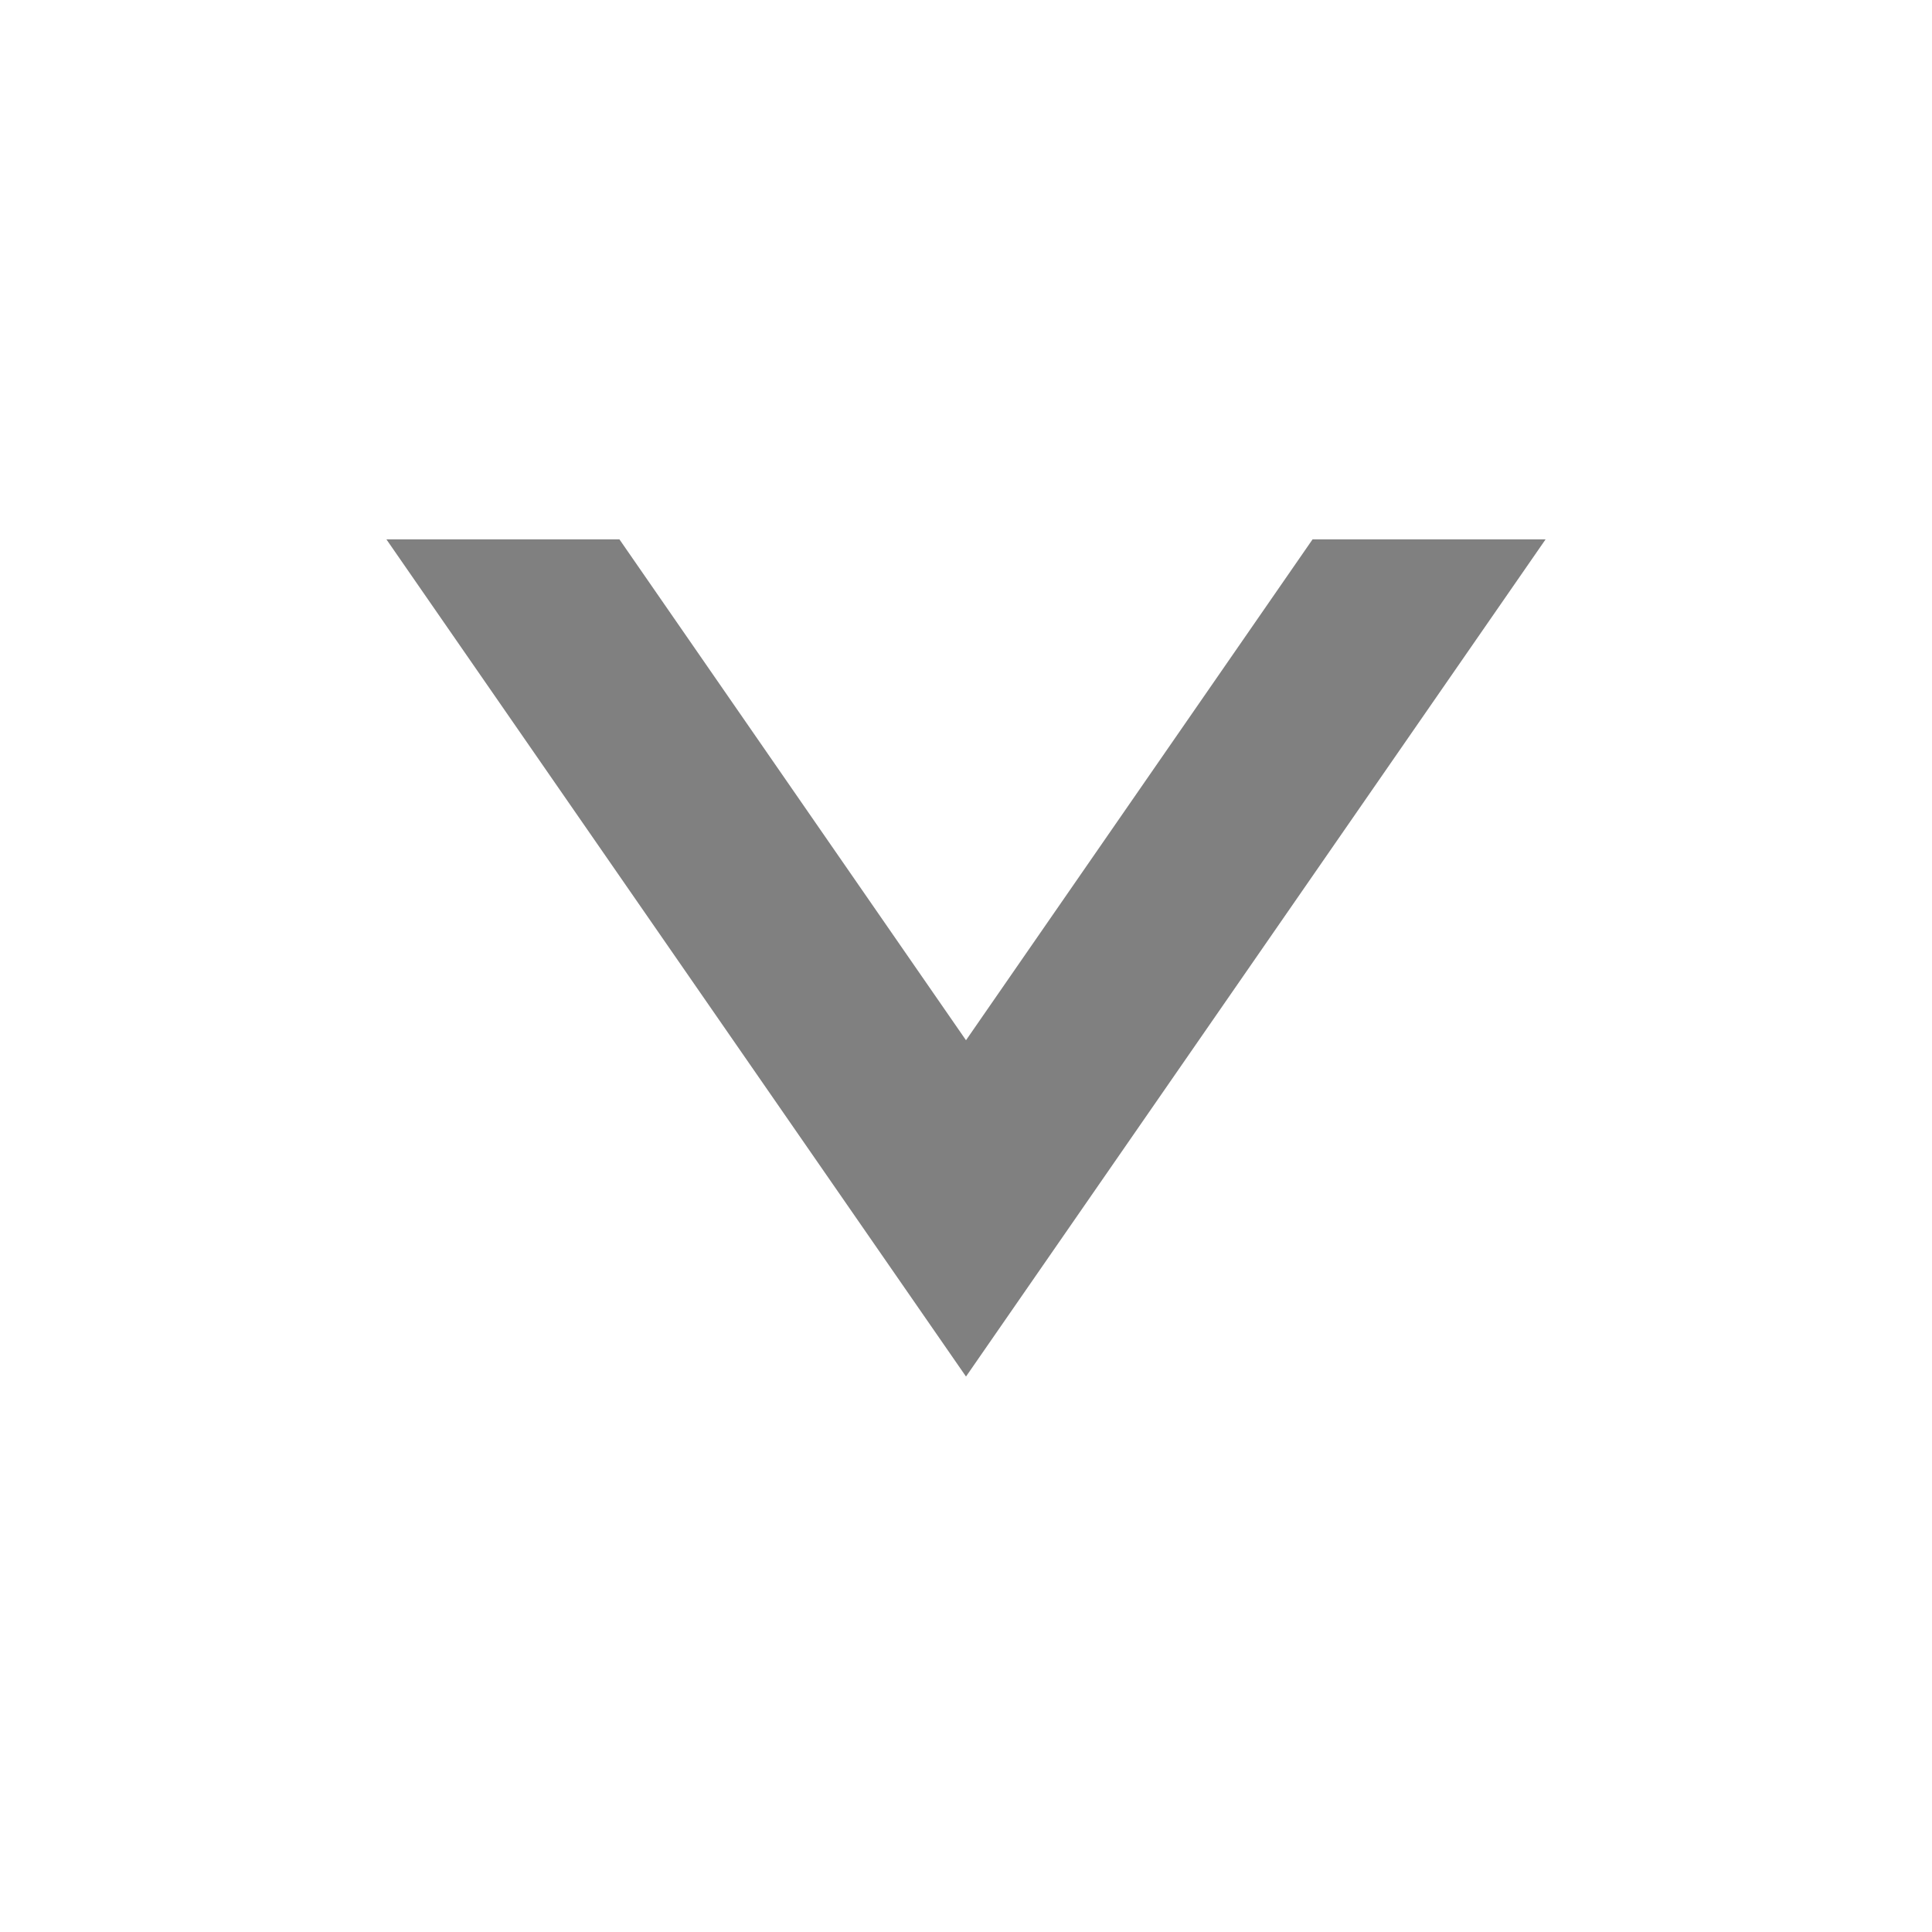 <svg width="120" height="120" viewBox="0 0 120 120" fill="none" xmlns="http://www.w3.org/2000/svg">
<path d="M60 64.611L38.474 33.5H24L60 85.5L60 64.611Z" fill="#808080"/>
<path d="M60 64.611L81.526 33.5H96L60 85.5L60 64.611Z" fill="#808080"/>
</svg>

